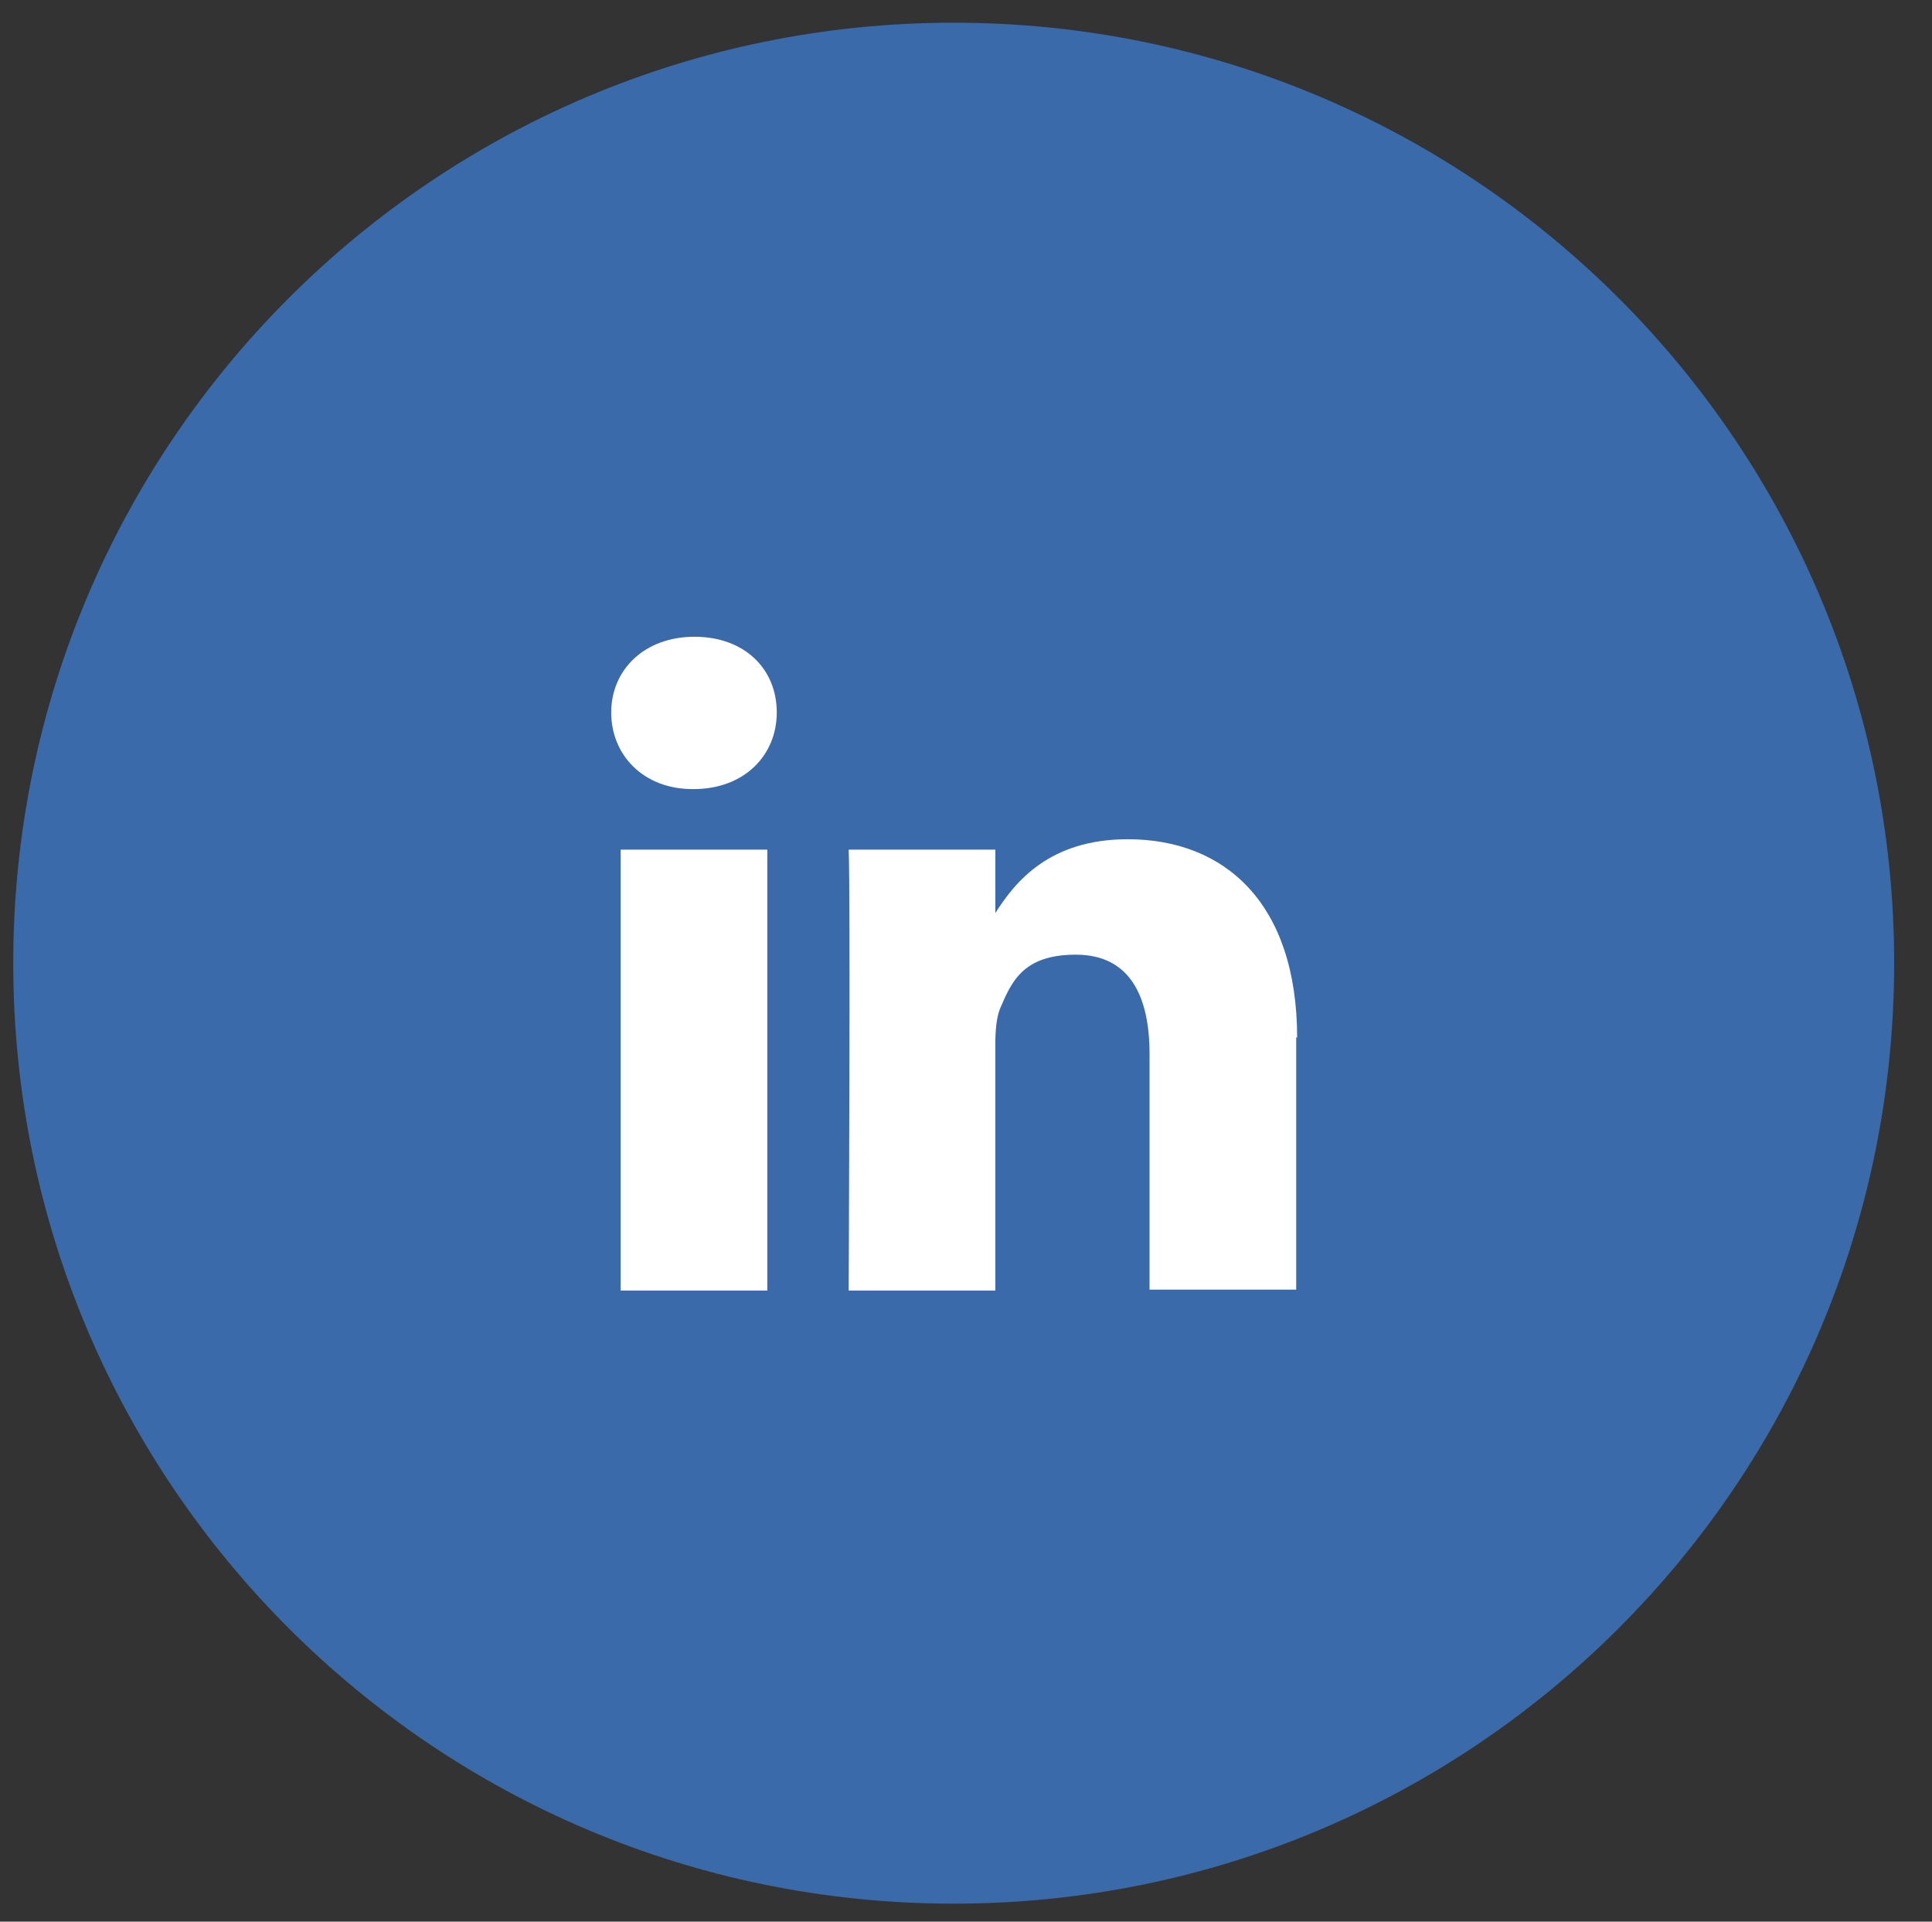 <?xml version="1.0" encoding="UTF-8"?>
<svg xmlns="http://www.w3.org/2000/svg" version="1.1" viewBox="0 0 204.2 203.1">
  <rect x="0" y="0" width="204.2" height="203.1" fill="#333333" stroke="none"/>
  <defs>
    <style>
      .cls-1 {
        fill-rule: evenodd;
      }

      .cls-1, .cls-2 {
        fill: #fff;
      }

      .cls-3 {
        fill: none;
        stroke: #fff;
        stroke-miterlimit: 10;
      }

      .cls-4 {
        fill: #3a6aaa;
      }

      .cls-5 {
        display: none;
      }
    </style>
  </defs>
  <!-- Generator: Adobe Illustrator 28.7.1, SVG Export Plug-In . SVG Version: 1.2.0 Build 142)  -->
  <g>
    <g id="Layer_1" class="cls-5">
      <path class="cls-4" d="M200.2,101.8c0,54.9-44.5,99.4-99.4,99.4S1.4,156.7,1.4,101.8,45.9,2.4,100.8,2.4c54.9,0,99.4,44.5,99.4,99.4Z"/>
      <path class="cls-2" d="M139.2,98c5.6-.5,9.3-3,10.8-6.4-2,1.2-8.3,2.6-11.7,1.3-.2-.8-.4-1.6-.5-2.3-2.6-9.6-11.6-17.4-21-16.5.8-.3,1.5-.6,2.3-.9,1-.4,7.1-1.4,6.2-3.5-.8-1.9-8.2,1.4-9.6,1.9,1.8-.7,4.9-1.9,5.2-4-2.8.4-5.6,1.7-7.8,3.7.8-.8,1.4-1.9,1.5-2.9-7.6,4.8-12,14.5-15.5,24-2.8-2.7-5.3-4.9-7.5-6-6.3-3.4-13.7-6.9-25.5-11.2-.4,3.9,1.9,9,8.5,12.5-1.4-.2-4,.2-6.1.7.8,4.4,3.6,8.1,11.1,9.9-3.4.2-5.2,1-6.8,2.7,1.5,3.1,5.4,6.7,12.2,6-7.6,3.3-3.1,9.4,3.1,8.5-10.6,10.9-27.2,10.1-36.8,1,25,34.1,79.3,20.1,87.4-12.7,6.1,0,9.6-2.1,11.8-4.5-3.5.6-8.6,0-11.2-1.1"/>
    </g>
    <g id="Layer_2">
      <path class="cls-4" d="M200.2,101.8c0,54.9-44.5,99.4-99.4,99.4S1.4,156.7,1.4,101.8,45.9,2.4,100.8,2.4c54.9,0,99.4,44.5,99.4,99.4Z"/>
      <path class="cls-2" d="M137,109.6v26.7h-15.5v-24.9c0-6.3-2.2-10.5-7.8-10.5s-6.8,2.9-8,5.7c-.4,1-.5,2.4-.5,3.8v26h-15.5s.2-42.2,0-46.6h15.5v6.6s0,0,0,.1h0c2.1-3.3,5.7-7.8,14-7.8,10.2,0,17.9,6.7,17.9,21M73.4,67.3c-5.3,0-8.8,3.5-8.8,8s3.4,8.1,8.6,8.1h.1c5.4,0,8.8-3.6,8.8-8.1,0-4.6-3.4-8-8.7-8M65.6,136.4h15.5v-46.6h-15.5v46.6Z"/>
    </g>
    <g id="Layer_4" class="cls-5">
      <path class="cls-4" d="M200.2,101.8c0,54.9-44.5,99.4-99.4,99.4S1.4,156.7,1.4,101.8,45.9,2.4,100.8,2.4c54.9,0,99.4,44.5,99.4,99.4Z"/>
      <path class="cls-2" d="M152.9,64.9H48.8c-2.1,0-3.5,1.2-3.5,3v67.9c0,1.7,1.6,3,3.5,3h104.1c1.9,0,3.5-1.3,3.5-3,0,0,0-67.2,0-68,0-1.6-1.2-3-3.4-3ZM127.6,116.6l20.3,15.6H54.7l19.8-15.6c1.3-1.1,1.4-2.9.2-4-1.2-1.1-3.3-1.2-4.6-.2l-17.8,14v-48.5l40.6,31.2c4.4,3.2,11.3,3.1,15.7,0l40.9-32.1v48.8l-17.5-13.5c-1.4-1-3.4-.9-4.6.3-1.2,1.2-1,3,.3,4Z"/>
    </g>
    <g id="Layer_3" class="cls-5">
      <path class="cls-4" d="M200.2,101.8c0,54.9-44.5,99.4-99.4,99.4S1.4,156.7,1.4,101.8,45.9,2.4,100.8,2.4c54.9,0,99.4,44.5,99.4,99.4Z"/>
      <g>
        <path class="cls-1" d="M84.1,47.6v8.3h33.4v-8.3h-33.4ZM100.8,122.7l33.4-25h-16.7v-33.4h-33.4v33.4h-16.7l33.4,25Z"/>
        <polyline class="cls-3" points="145.3 118.8 145.3 139.3 50.3 139.3 50.3 118.8"/>
      </g>
    </g>
  </g>
</svg>